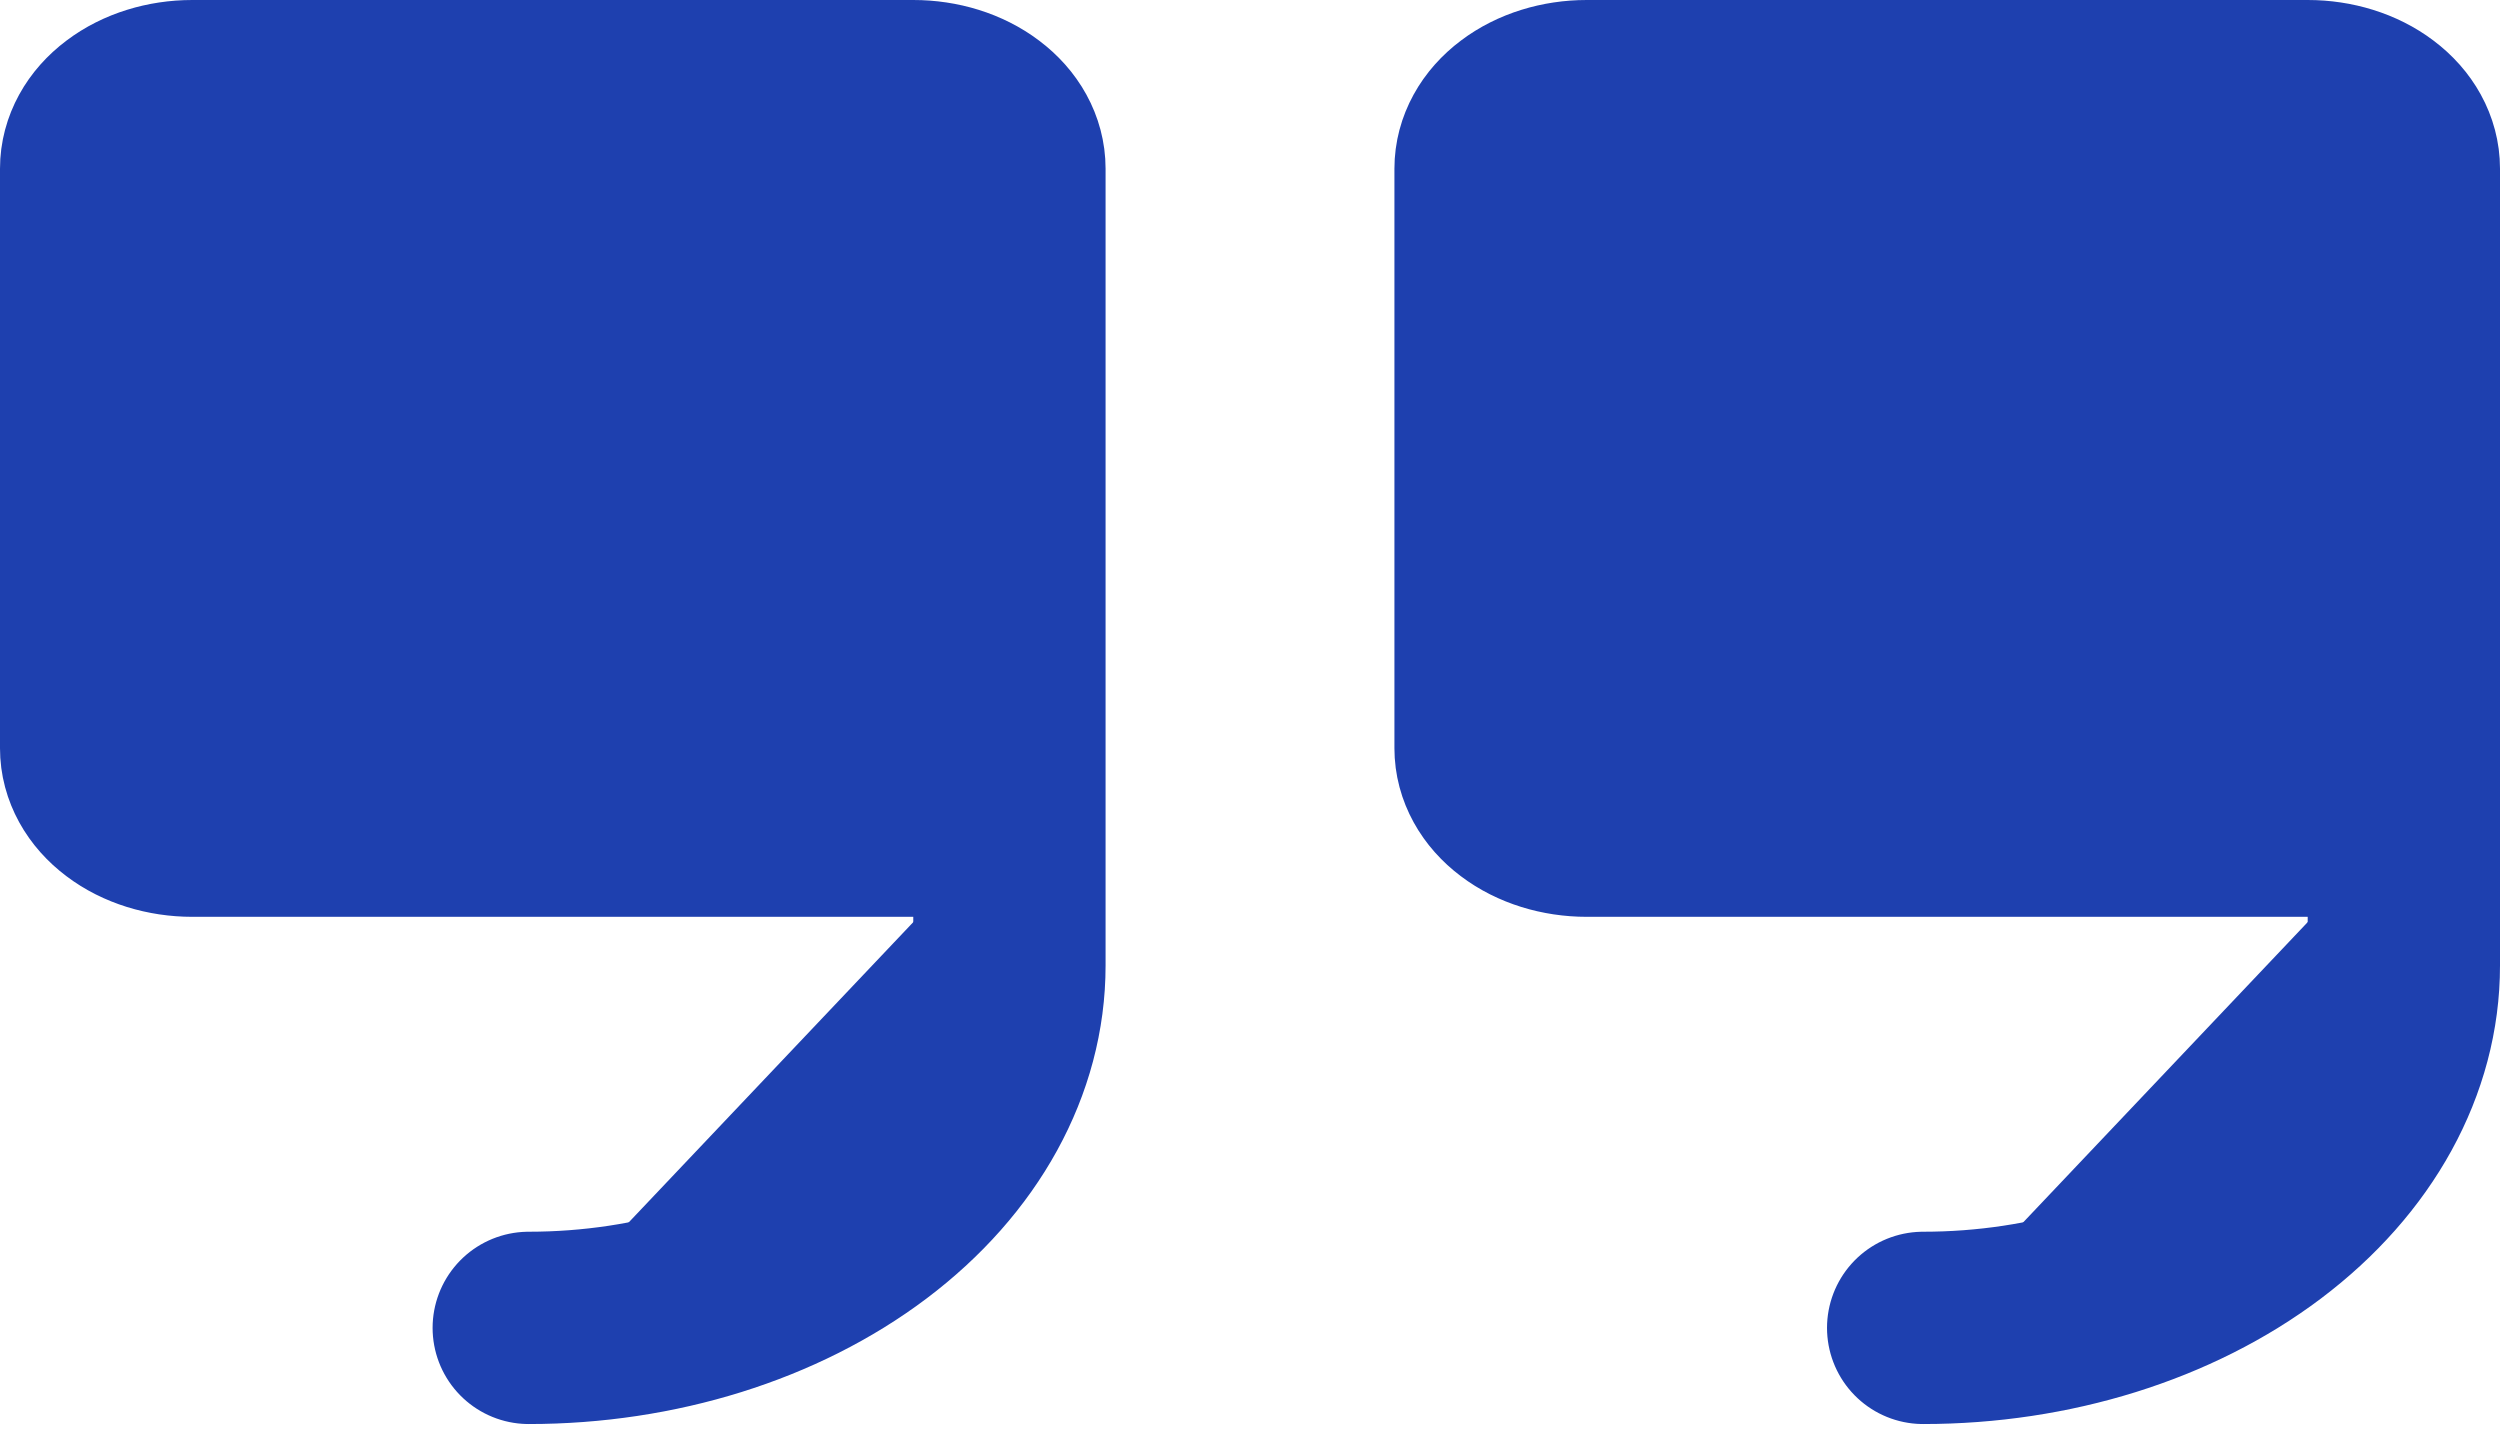 <svg width="26" height="15" viewBox="0 0 26 15" fill="none" xmlns="http://www.w3.org/2000/svg">
<path d="M10.498 8.535H2C1.735 8.535 1.48 8.456 1.293 8.314C1.105 8.173 1 7.981 1 7.782V1.754C1 1.554 1.105 1.362 1.293 1.221C1.48 1.079 1.735 1 2 1H9.498C9.764 1 10.018 1.079 10.205 1.221C10.393 1.362 10.498 1.554 10.498 1.754V10.042C10.498 11.041 9.971 12 9.034 12.706C8.096 13.413 6.825 13.81 5.499 13.81" fill="#1E40AF"/>
<path d="M10.498 8.535H2C1.735 8.535 1.48 8.456 1.293 8.314C1.105 8.173 1 7.981 1 7.782V1.754C1 1.554 1.105 1.362 1.293 1.221C1.48 1.079 1.735 1 2 1H9.498C9.764 1 10.018 1.079 10.205 1.221C10.393 1.362 10.498 1.554 10.498 1.754V10.042C10.498 11.041 9.971 12 9.034 12.706C8.096 13.413 6.825 13.81 5.499 13.81" stroke="#1E40AF" stroke-width="2" stroke-linecap="round" stroke-linejoin="round"/>
<path d="M25 8.535H16.502C16.237 8.535 15.982 8.456 15.795 8.314C15.607 8.173 15.502 7.981 15.502 7.782V1.754C15.502 1.554 15.607 1.362 15.795 1.221C15.982 1.079 16.237 1 16.502 1H24C24.265 1 24.52 1.079 24.707 1.221C24.895 1.362 25 1.554 25 1.754V10.042C25 11.041 24.473 12 23.536 12.706C22.598 13.413 21.327 13.81 20.001 13.81" fill="#1E40AF"/>
<path d="M25 8.535H16.502C16.237 8.535 15.982 8.456 15.795 8.314C15.607 8.173 15.502 7.981 15.502 7.782V1.754C15.502 1.554 15.607 1.362 15.795 1.221C15.982 1.079 16.237 1 16.502 1H24C24.265 1 24.52 1.079 24.707 1.221C24.895 1.362 25 1.554 25 1.754V10.042C25 11.041 24.473 12 23.536 12.706C22.598 13.413 21.327 13.81 20.001 13.81" stroke="#1E40AF" stroke-width="2" stroke-linecap="round" stroke-linejoin="round"/>
</svg>
